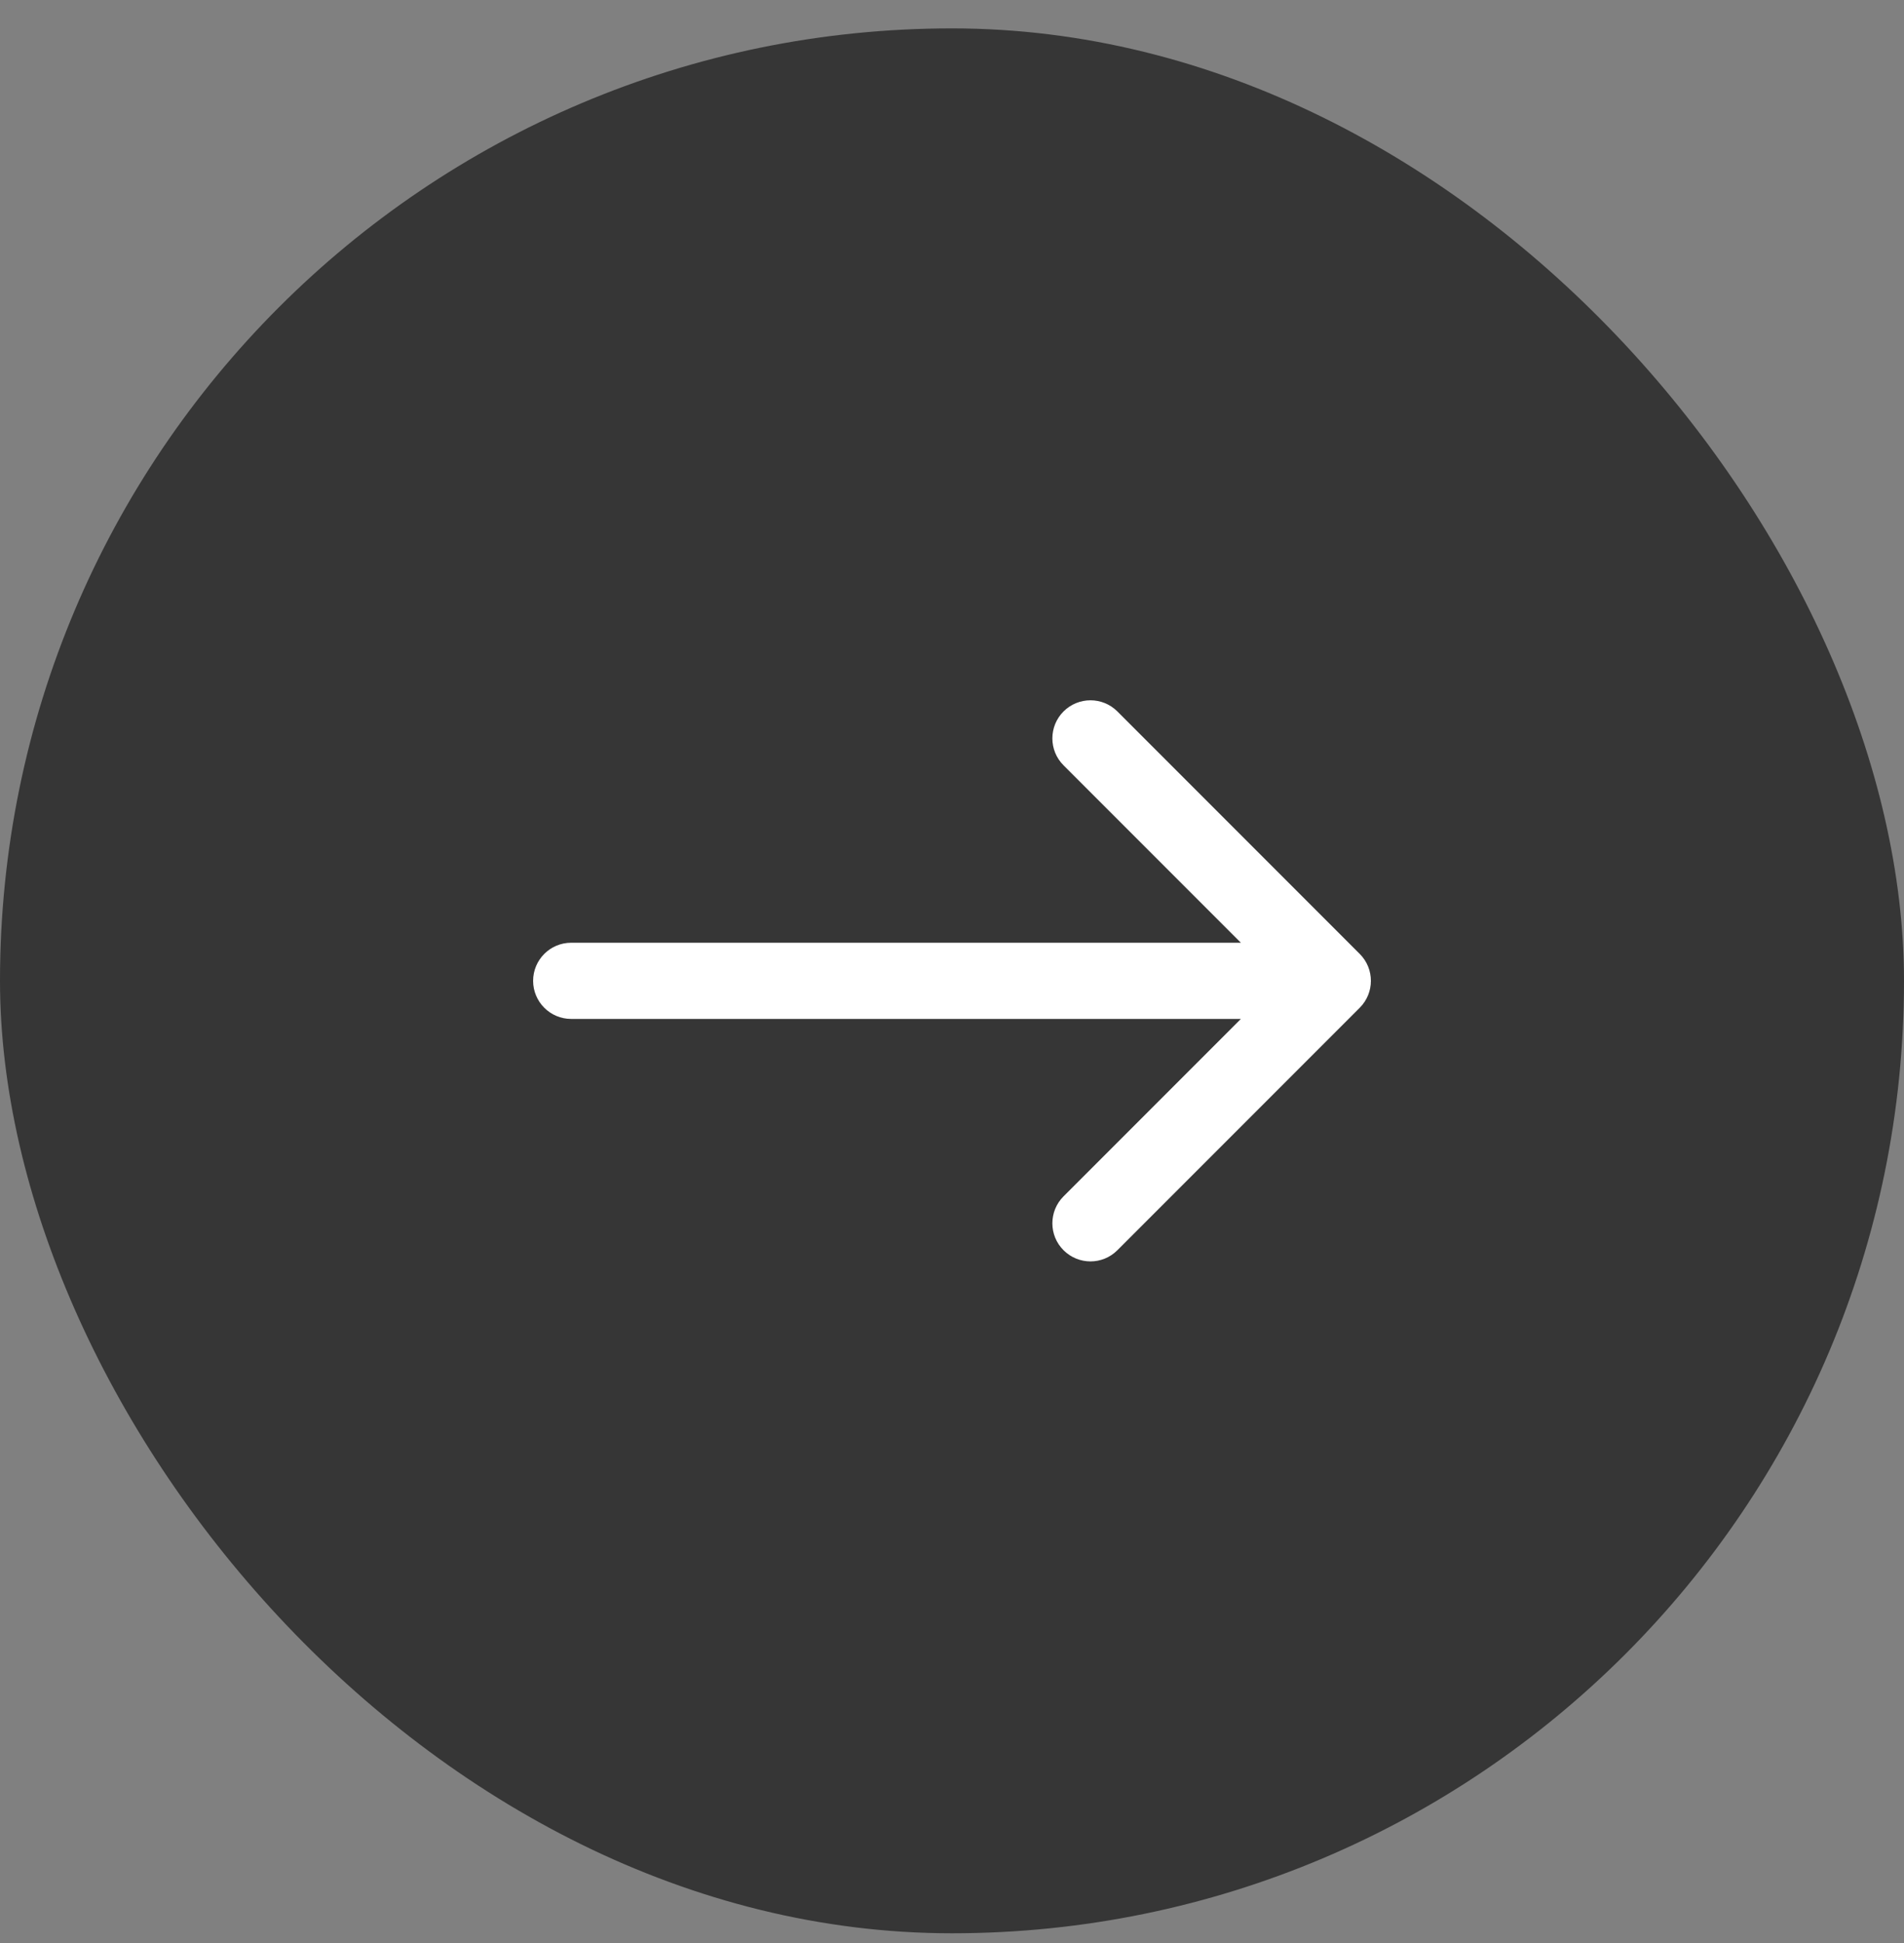<svg width="50" height="51" viewBox="0 0 50 51" fill="none" xmlns="http://www.w3.org/2000/svg">
<rect x="0" y="0" width="50" height="51" fill="#808080" stroke="none"/>
<rect y="0.745" width="50" height="50" rx="25" fill="#363636"/>
<path d="M15 24.745C14.448 24.745 14 25.193 14 25.745C14 26.297 14.448 26.745 15 26.745V24.745ZM35.707 26.452C36.098 26.062 36.098 25.428 35.707 25.038L29.343 18.674C28.953 18.284 28.32 18.284 27.929 18.674C27.538 19.065 27.538 19.698 27.929 20.088L33.586 25.745L27.929 31.402C27.538 31.793 27.538 32.426 27.929 32.816C28.32 33.207 28.953 33.207 29.343 32.816L35.707 26.452ZM15 26.745H35V24.745H15V26.745Z" fill="white"/>
</svg>
